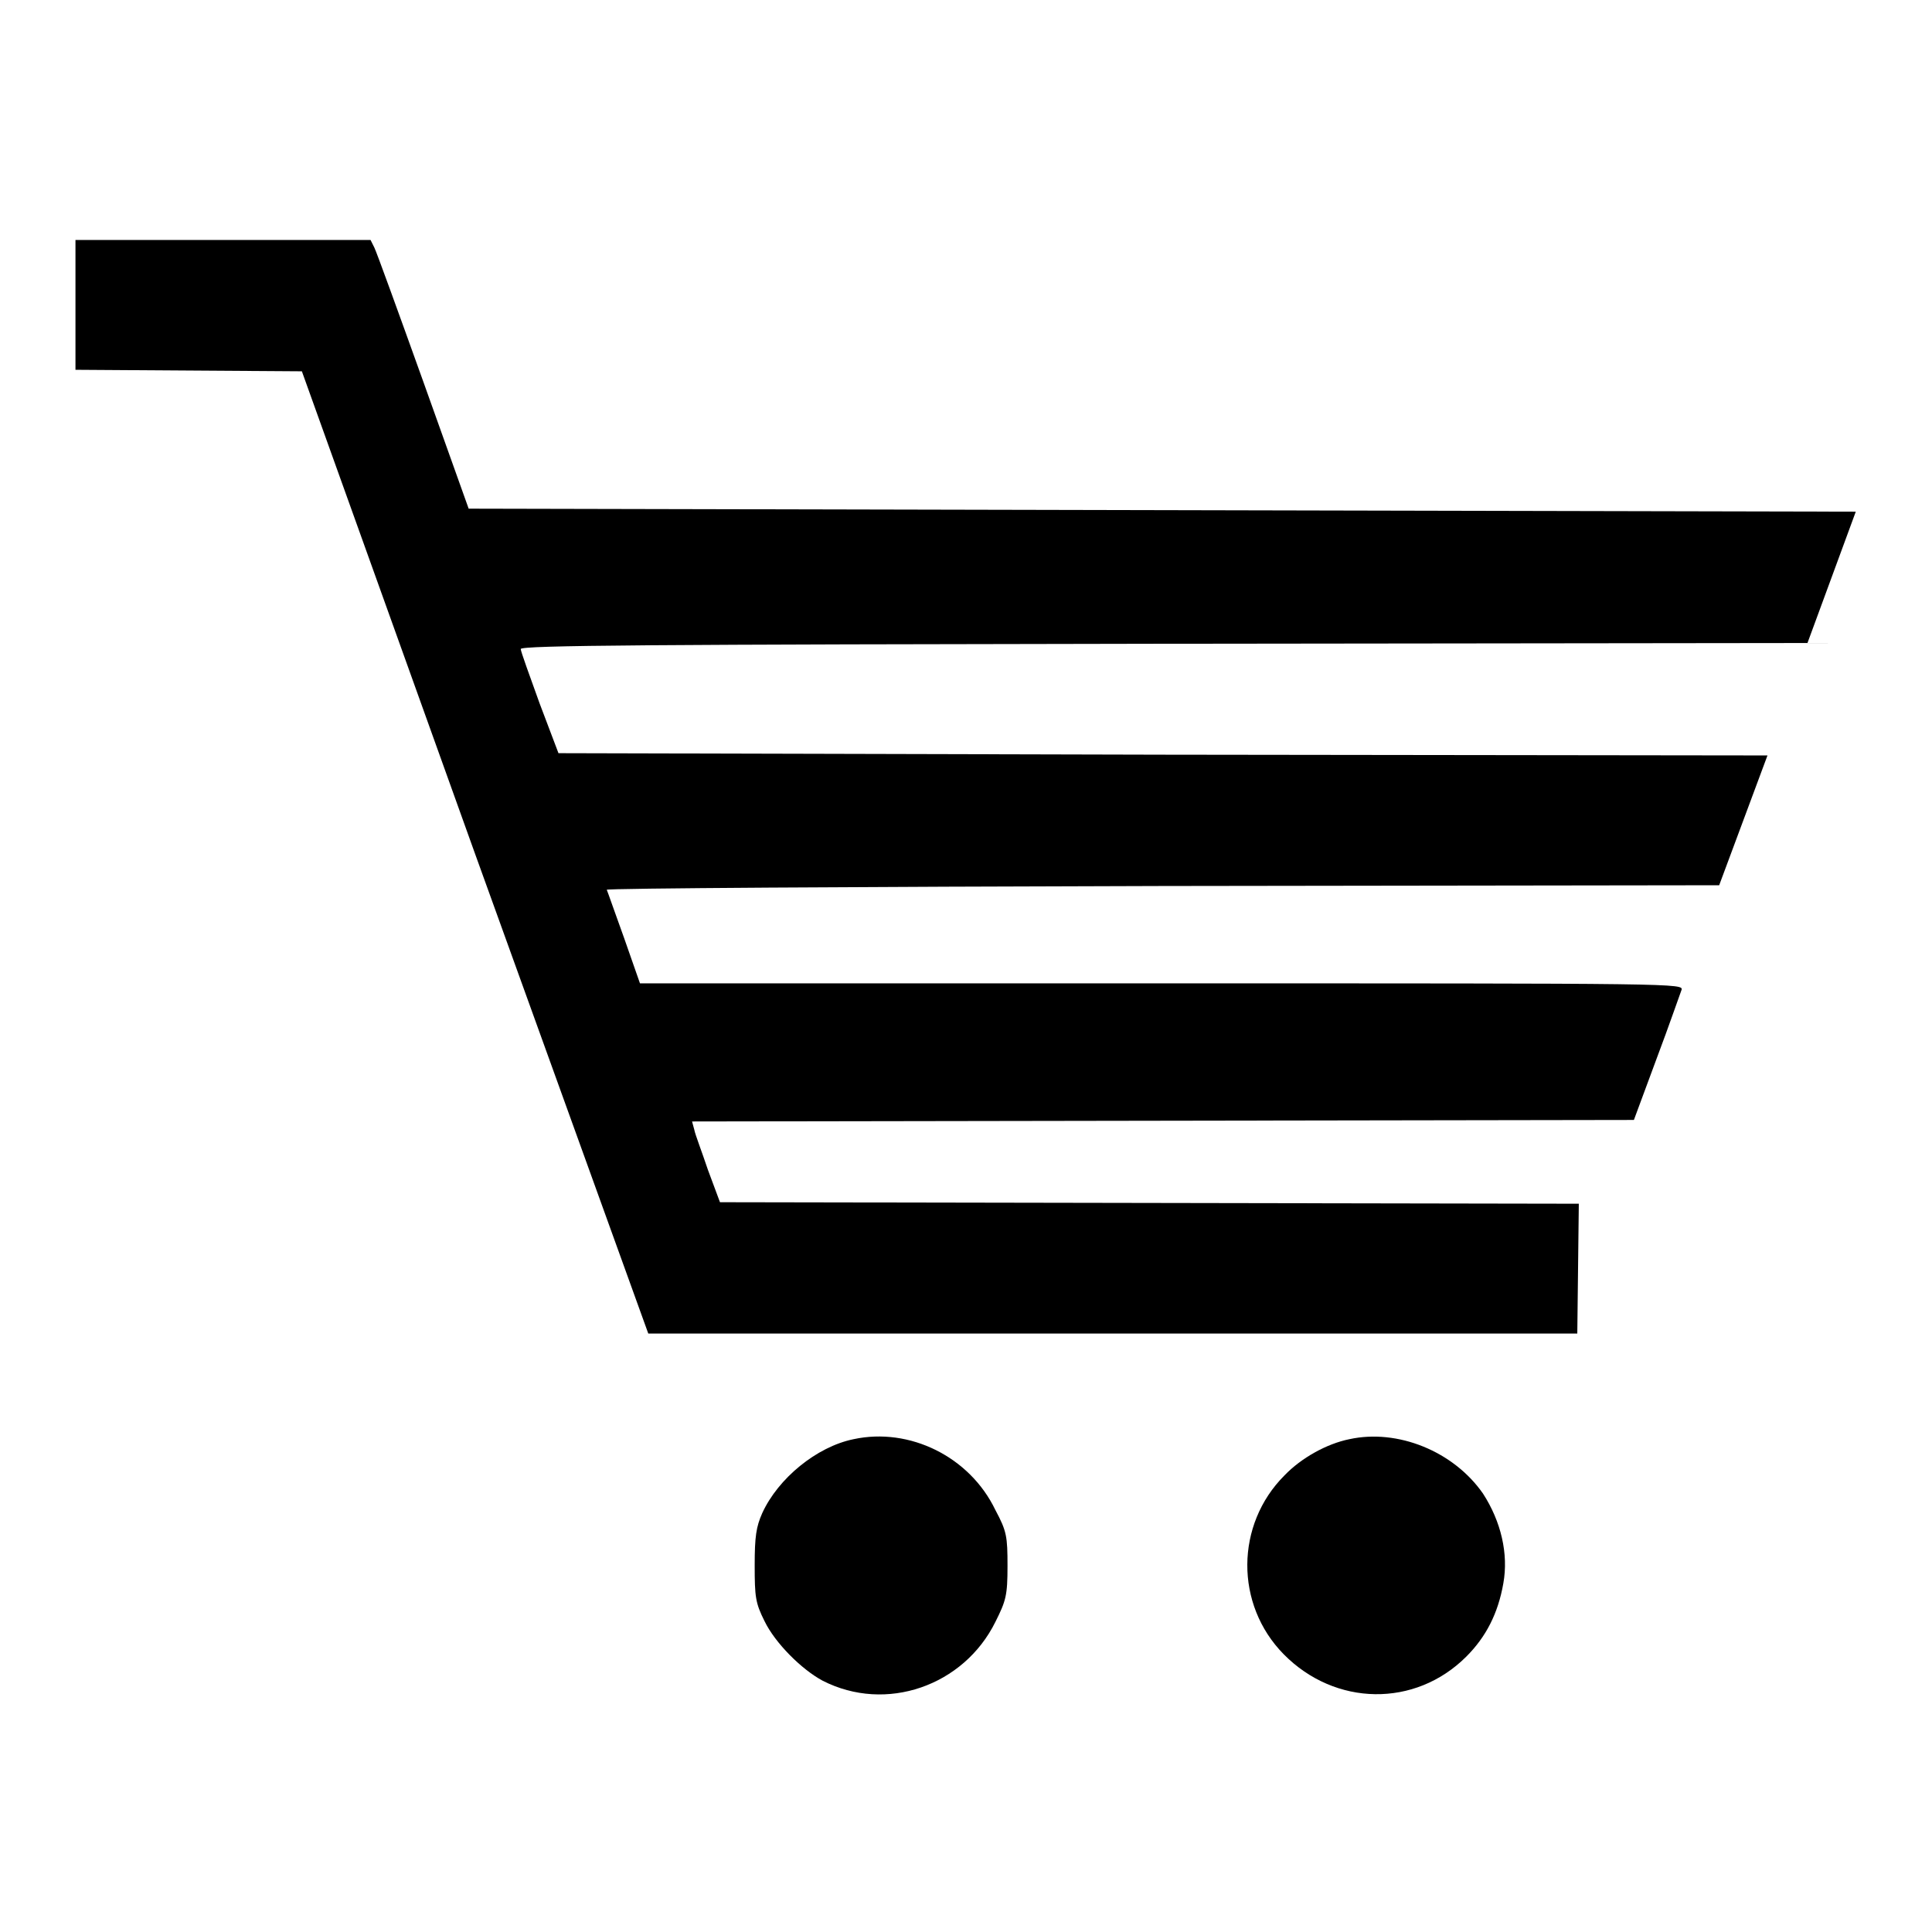 <?xml version="1.0" encoding="utf-8"?>
<!-- Svg Vector Icons : http://www.onlinewebfonts.com/icon -->
<!DOCTYPE svg PUBLIC "-//W3C//DTD SVG 1.1//EN" "http://www.w3.org/Graphics/SVG/1.1/DTD/svg11.dtd">
<svg version="1.1" xmlns="http://www.w3.org/2000/svg" xmlns:xlink="http://www.w3.org/1999/xlink" x="0px" y="0px" viewBox="0 0 256 256" enable-background="new 0 0 256 256" xml:space="preserve">
<g><g><g><path fill="#000000" d="M10,40.3V49l15,0.1l15,0.1L62.9,113l23,63.7h61.5H209l0.1-8.6l0.1-8.6l-56.9-0.1l-56.9-0.1l-1.6-4.3c-0.8-2.4-1.7-4.7-1.8-5.3l-0.3-1.1l62.4-0.1l62.4-0.1l3-8.1c1.7-4.5,3.1-8.6,3.3-9.1c0.3-0.9,0.2-0.9-68.8-0.9H84.8l-2.1-6c-1.2-3.3-2.2-6.2-2.3-6.4c-0.1-0.2,33-0.4,73.6-0.5l73.8-0.1l3.2-8.6l3.2-8.6l-80.1-0.1L74,99.8l-2.5-6.6c-1.3-3.6-2.5-6.9-2.5-7.2c0-0.5,17.5-0.6,85.2-0.7l85.3-0.1l3.2-8.7l3.2-8.7l-91.9-0.2l-91.9-0.2l-6-16.8c-3.3-9.2-6.2-17.2-6.5-17.8l-0.5-1H29.6H10V40.3z"/><path fill="#000000" d="M113.1,190.7c-4.9,1-10,5.2-12.1,9.8c-0.8,1.8-1,3.1-1,6.9c0,4.2,0.1,5,1.3,7.4c1.4,2.9,4.9,6.4,7.7,7.9c8.4,4.3,18.7,0.7,22.9-7.8c1.4-2.8,1.6-3.5,1.6-7.4s-0.1-4.6-1.6-7.4C128.5,193,120.5,189.1,113.1,190.7z"/><path fill="#000000" d="M178.8,190.7c-3,0.6-6.4,2.5-8.6,4.8c-6.5,6.5-6.6,17.1-0.1,23.7c6.8,6.9,17.4,7.1,24.2,0.3c2.6-2.6,4.2-5.7,4.9-9.7c0.7-3.9-0.3-8.2-2.7-11.9C192.6,192.3,185.2,189.3,178.8,190.7z"/></g></g></g>
</svg>